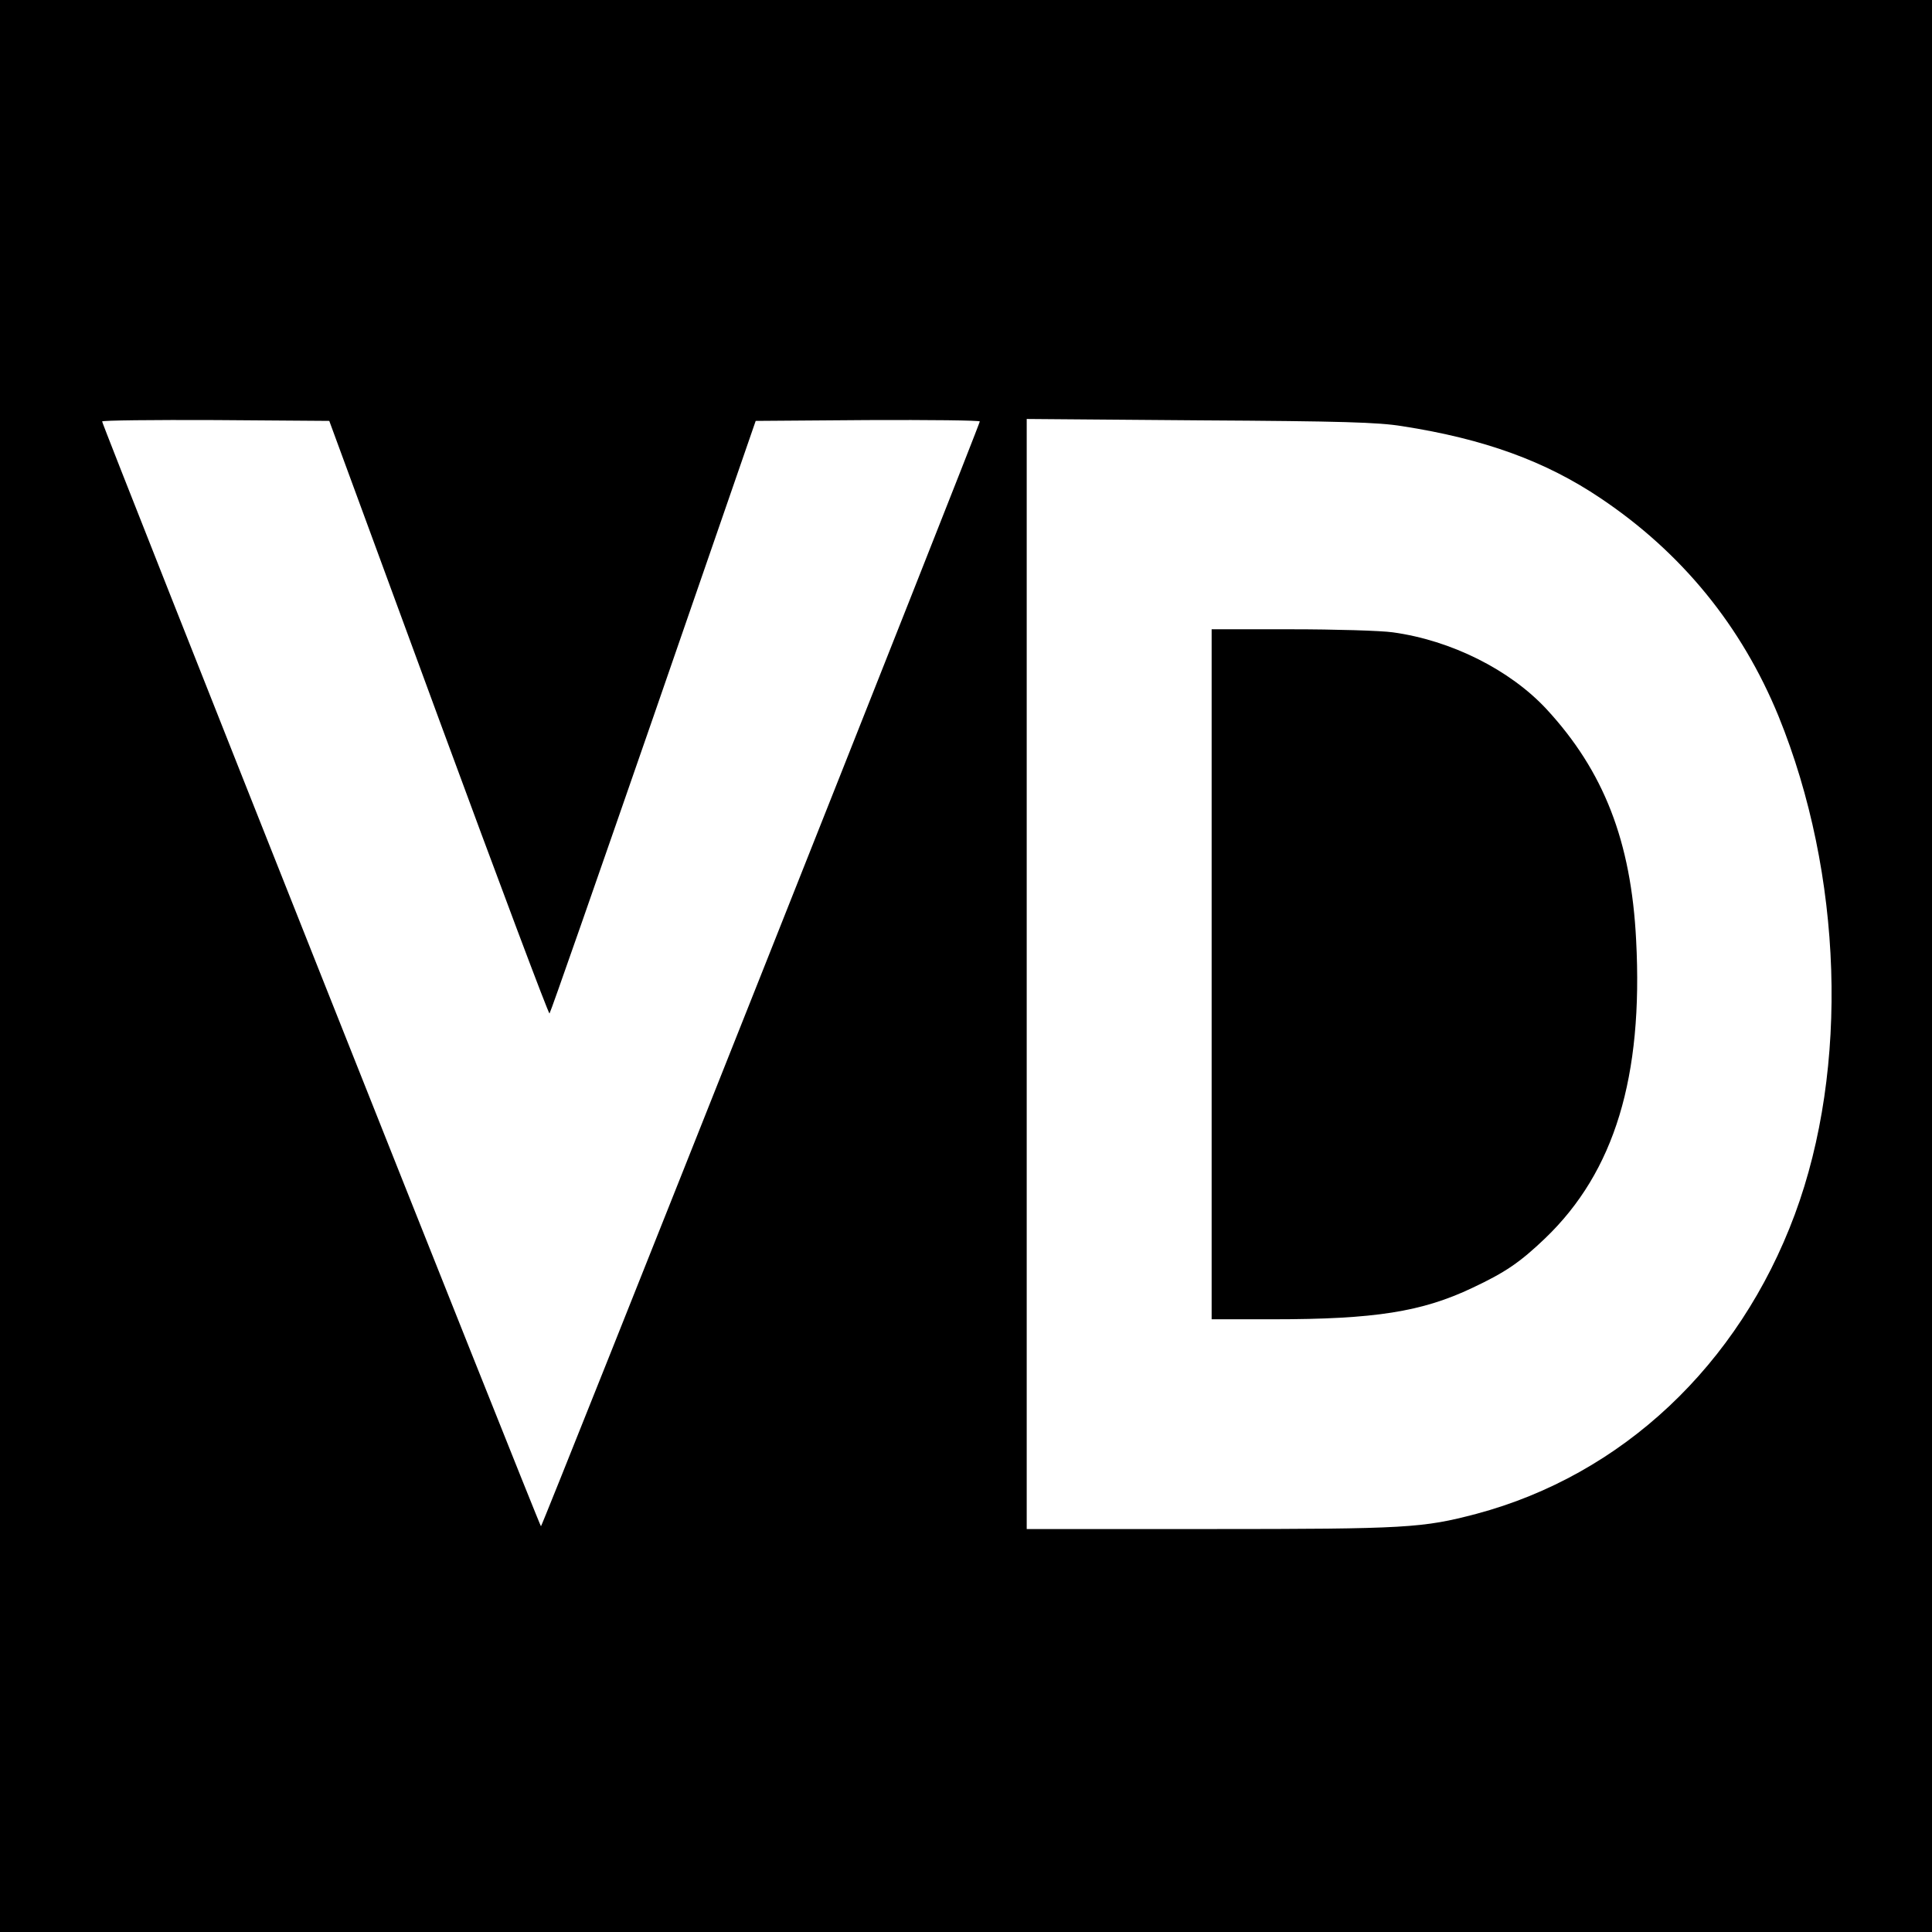 <?xml version="1.0" standalone="no"?>
<!DOCTYPE svg PUBLIC "-//W3C//DTD SVG 20010904//EN"
 "http://www.w3.org/TR/2001/REC-SVG-20010904/DTD/svg10.dtd">
<svg version="1.0" xmlns="http://www.w3.org/2000/svg"
 width="700pt" height="700pt" viewBox="0 0 700 700"
 preserveAspectRatio="xMidYMid meet">
<g transform="translate(0,700) scale(0.1,-0.1)"
fill="#000000" stroke="none">
<path d="M0 3500 l0 -3500 3500 0 3500 0 0 3500 0 3500 -3500 0 -3500 0 0
-3500z m1589 898 c218 -592 399 -1074 402 -1070 4 4 173 489 377 1077 l370
1070 406 3 c223 1 406 -1 406 -5 0 -13 -1585 -4003 -1590 -4003 -5 0 -1590
3990 -1590 4003 0 4 185 6 411 5 l412 -3 396 -1077z m3491 1058 c297 -46 520
-127 719 -261 294 -197 511 -463 645 -790 233 -573 256 -1274 59 -1805 -203
-547 -626 -944 -1154 -1085 -194 -51 -251 -55 -966 -55 l-663 0 0 2011 0 2011
628 -5 c515 -3 646 -7 732 -21z"/>
<path d="M4390 3470 l0 -1250 223 0 c368 0 539 27 722 114 119 56 172 92 264
180 251 241 355 585 329 1080 -18 358 -117 612 -325 837 -132 142 -345 249
-557 278 -42 6 -208 11 -367 11 l-289 0 0 -1250z"/>
</g>
</svg>
